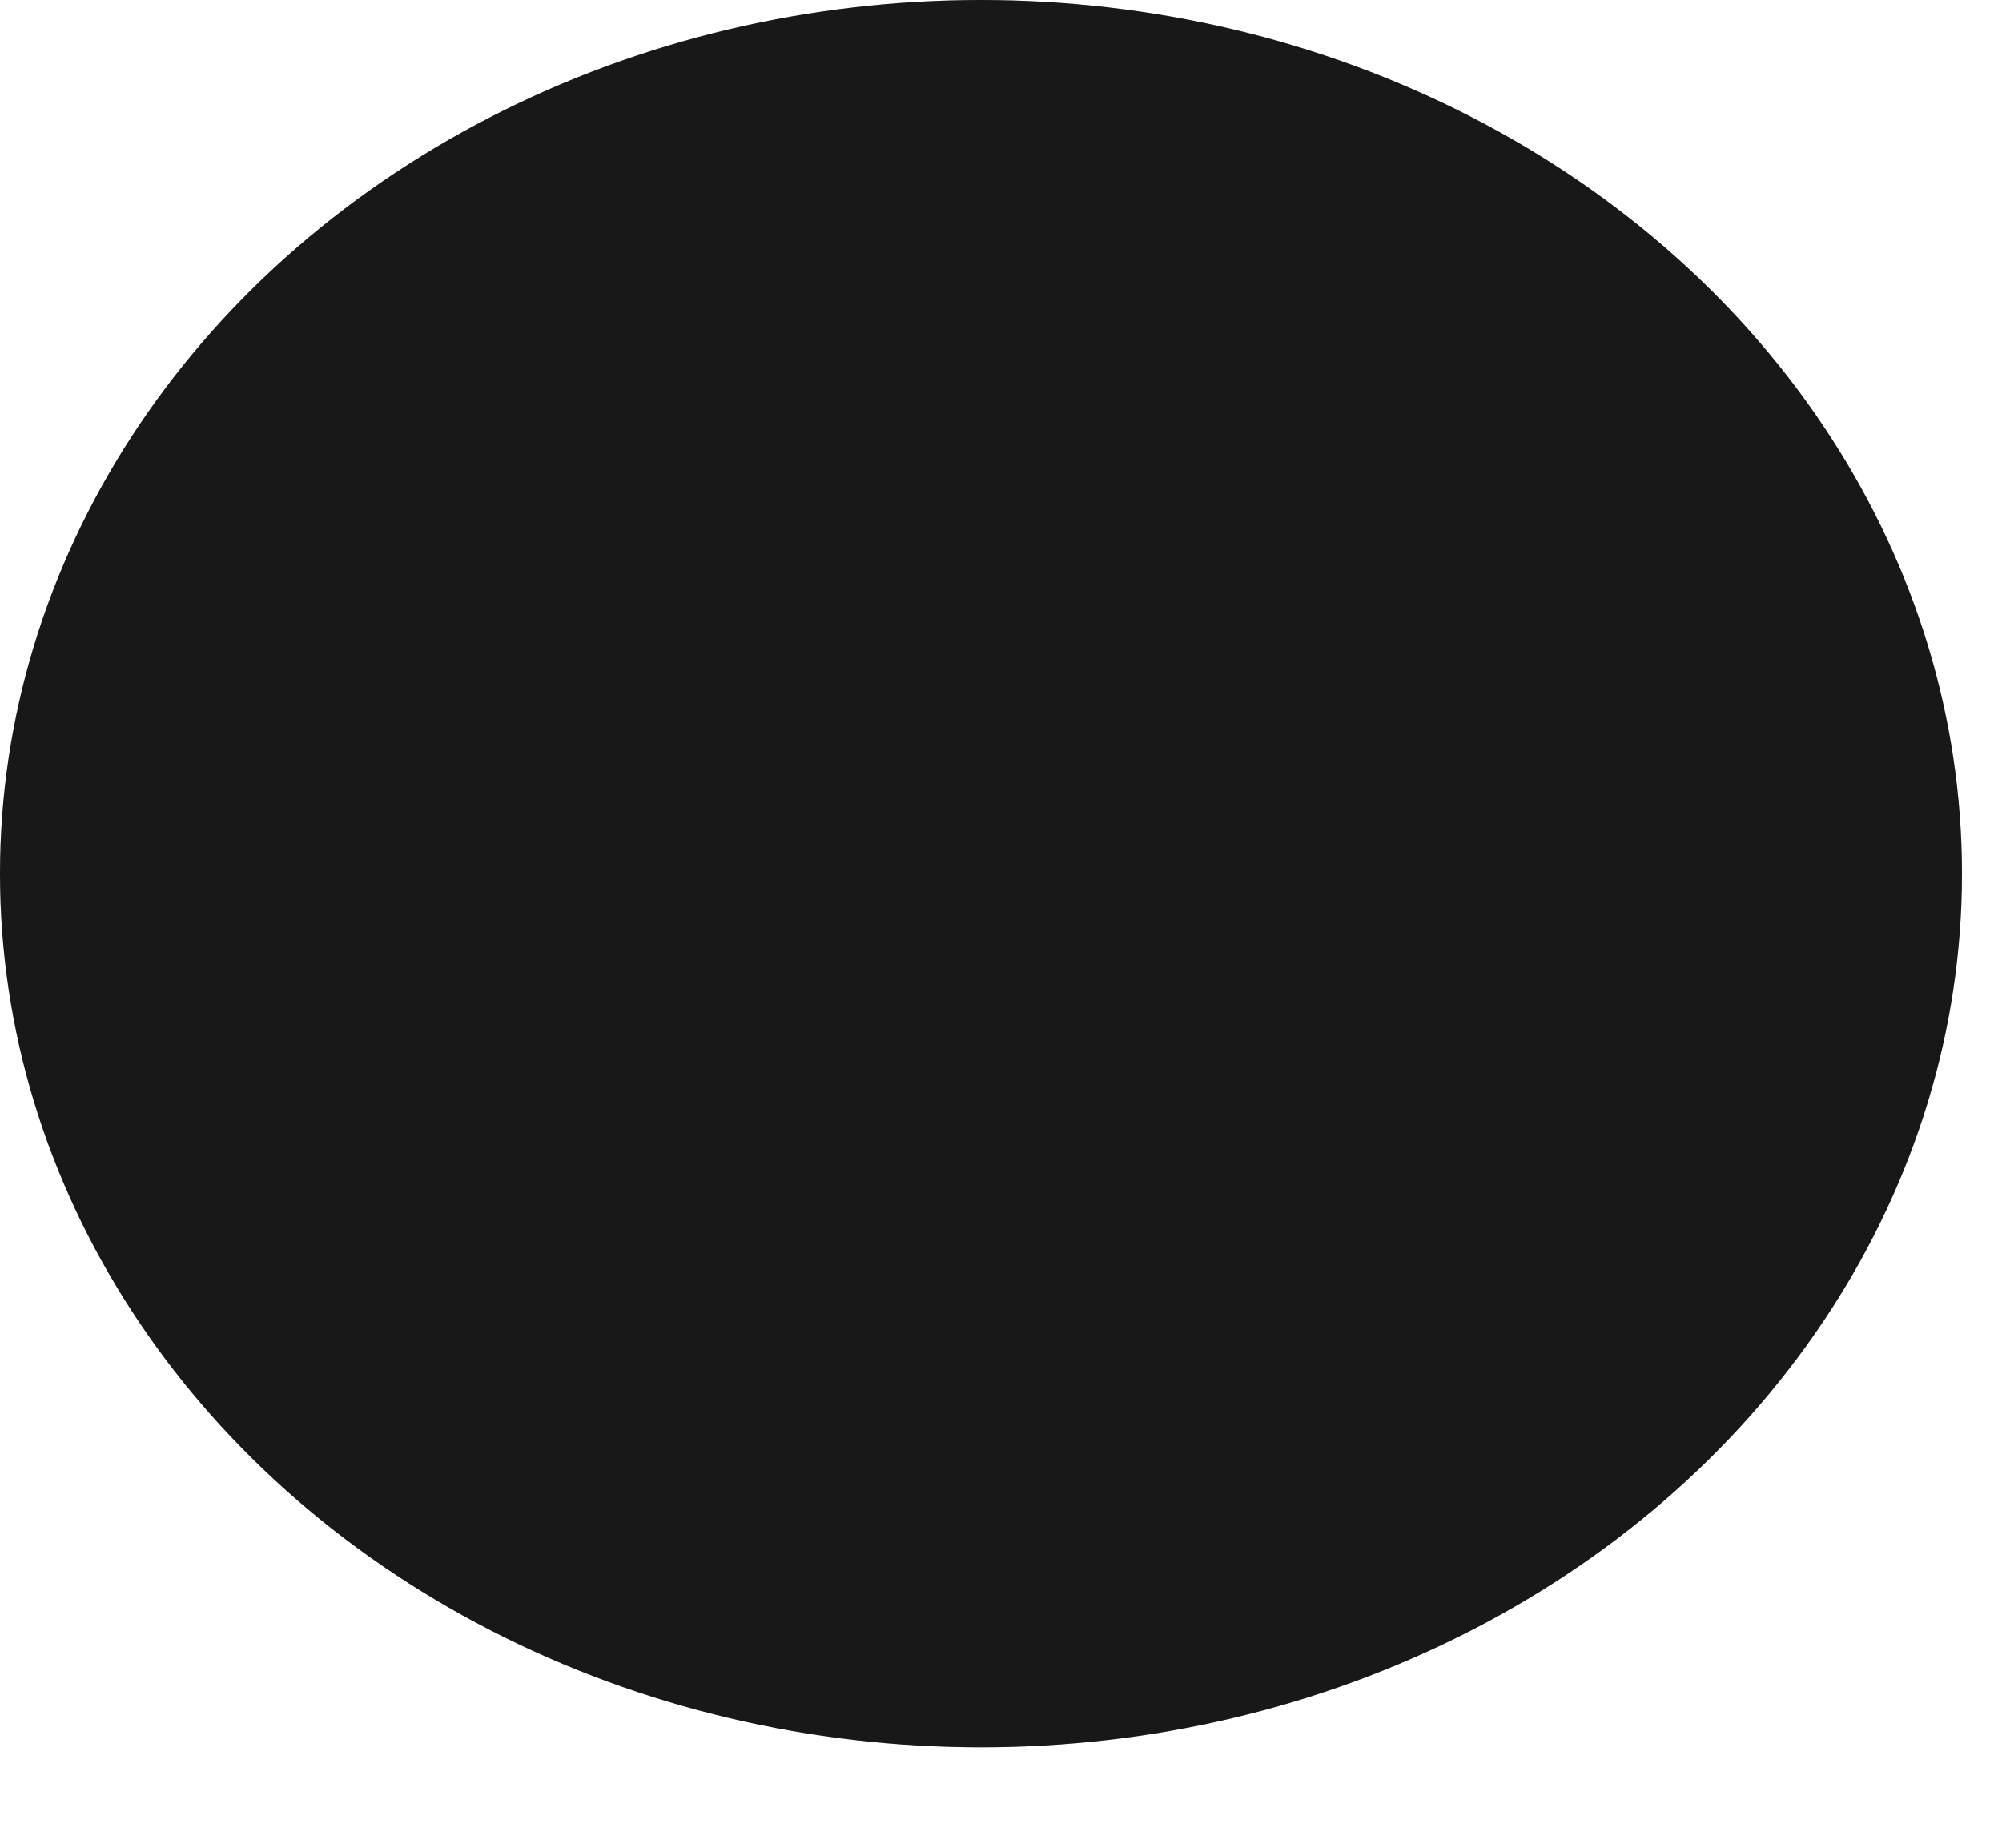 <?xml version="1.0" encoding="utf-8"?>
<svg xmlns="http://www.w3.org/2000/svg" fill="none" height="100%" overflow="visible" preserveAspectRatio="none" style="display: block;" viewBox="0 0 13 12" width="100%">
<g id="Ellipse 47">
<ellipse cx="6.37" cy="5.674" fill="#1E1E1E" rx="6.37" ry="5.674"/>
<ellipse cx="6.37" cy="5.674" fill="black" fill-opacity="0.2" rx="6.37" ry="5.674"/>
</g>
</svg>